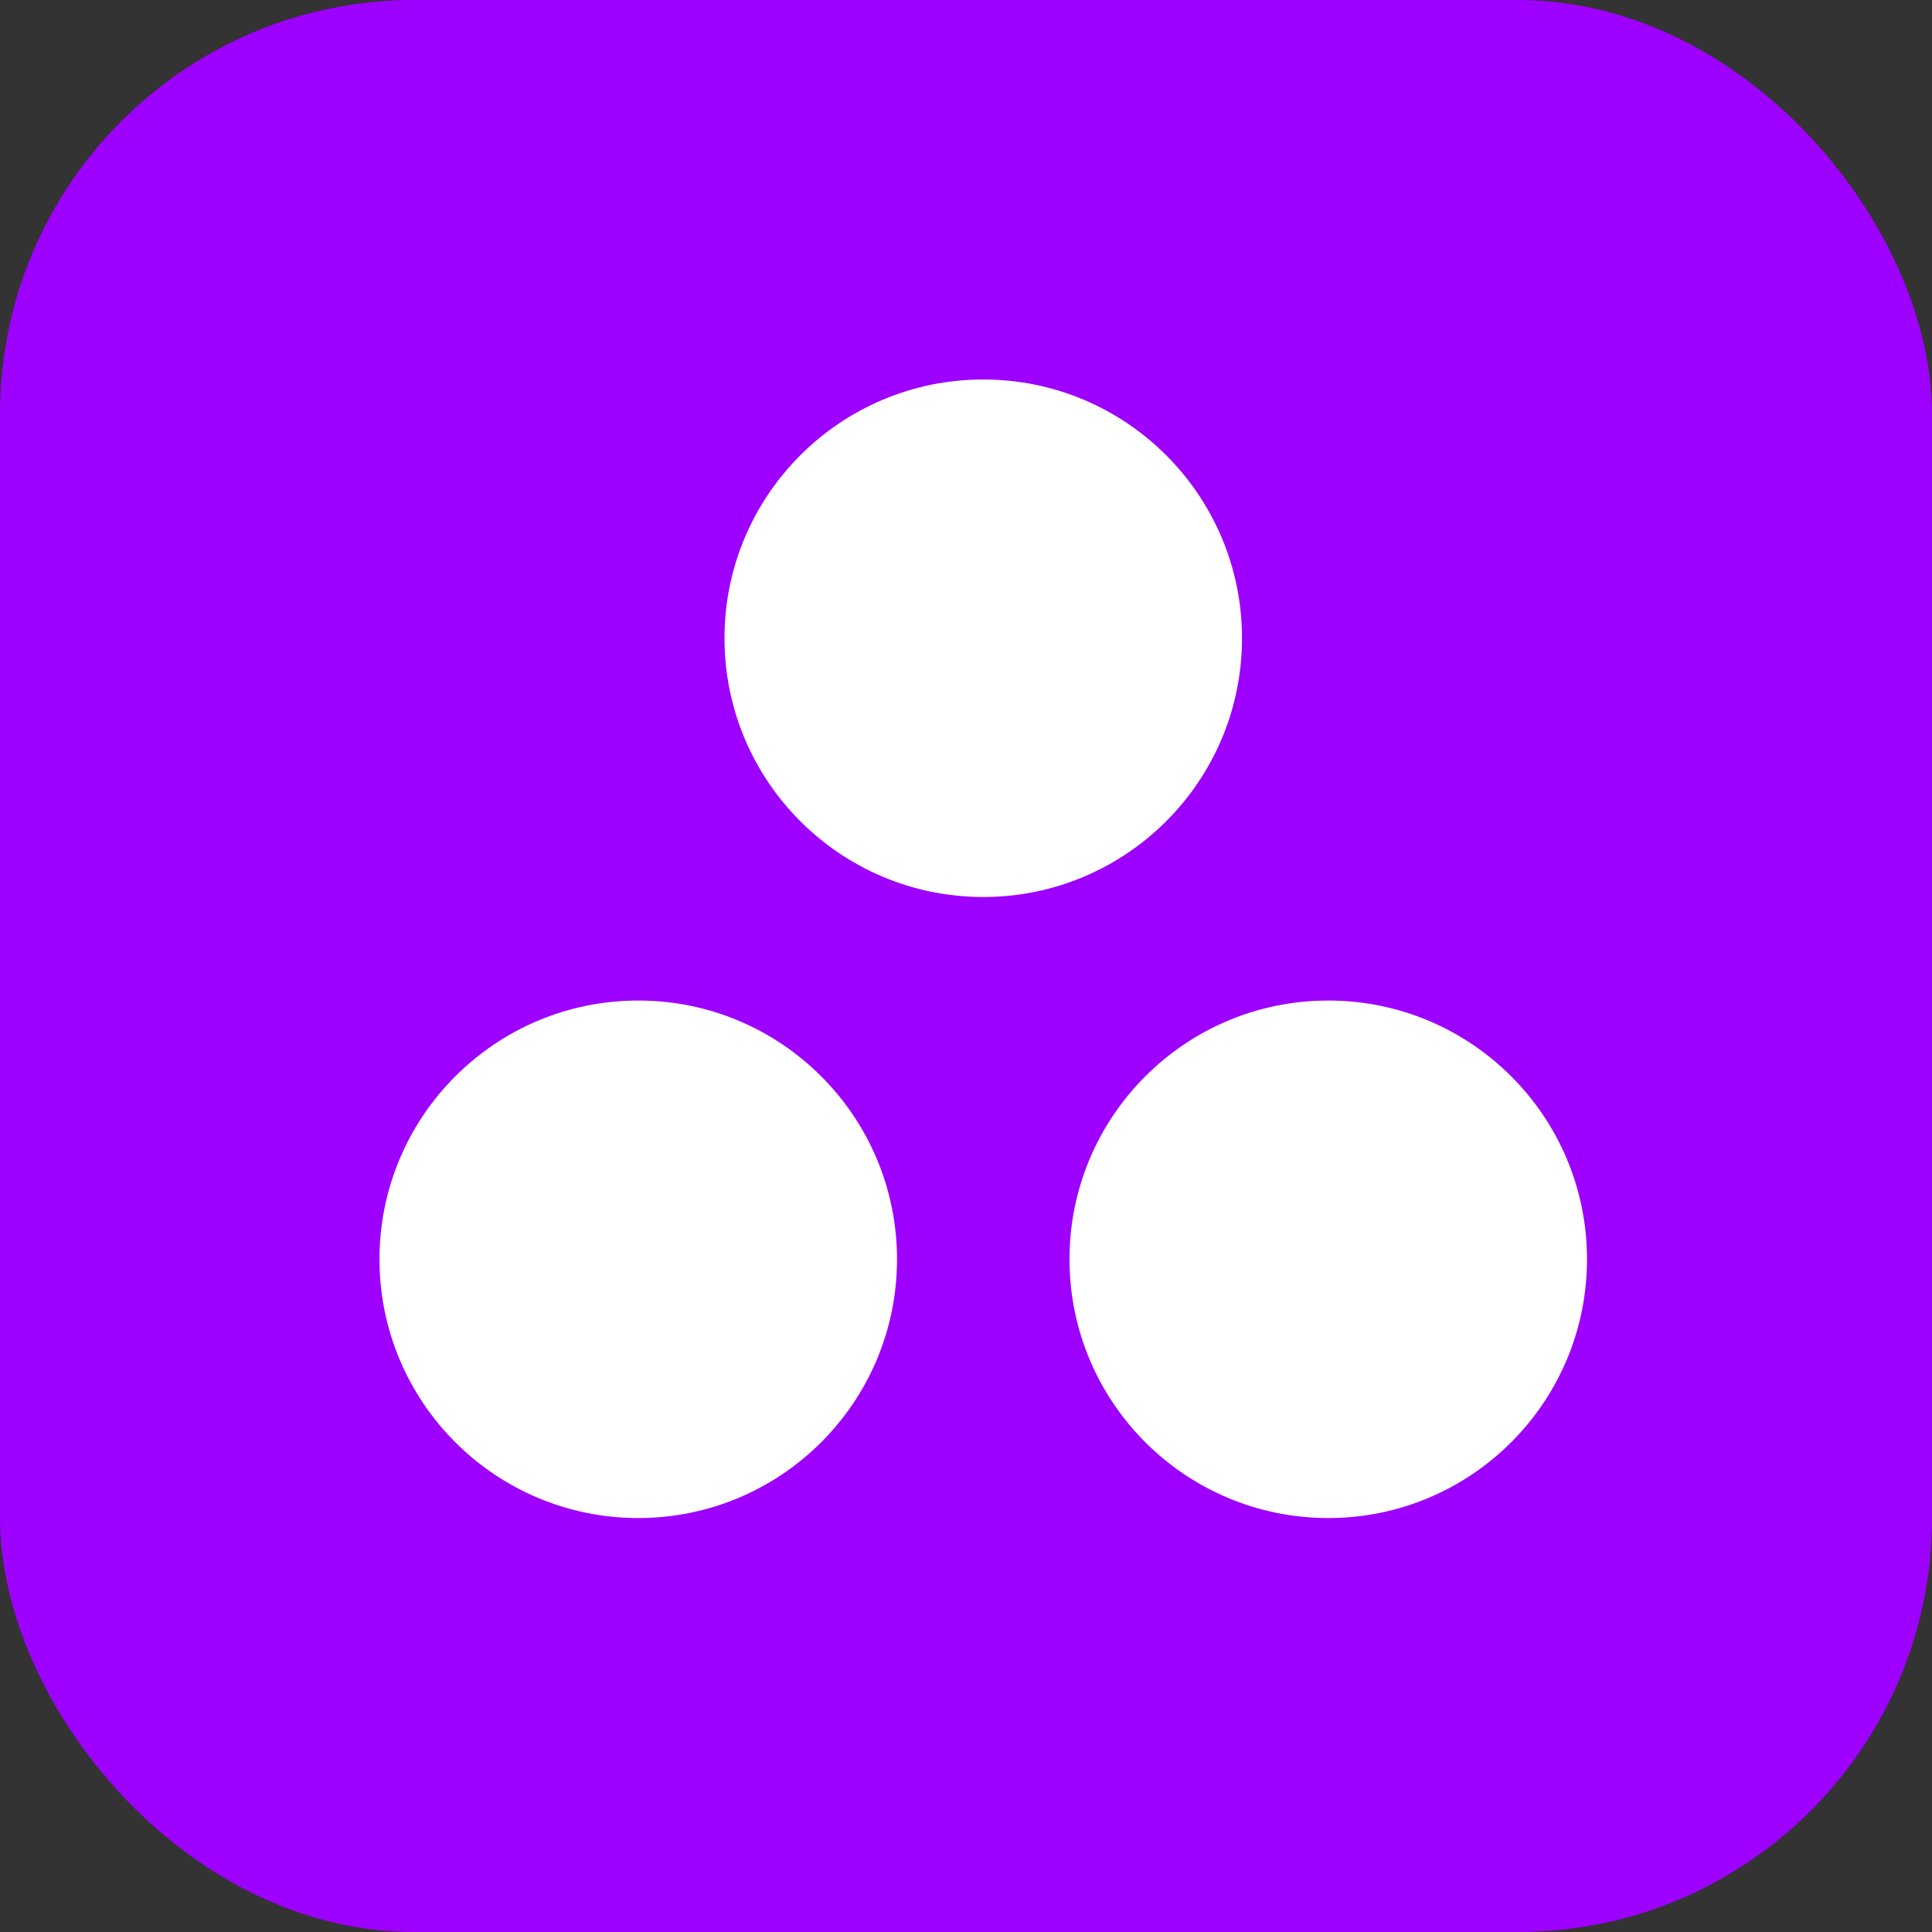 <svg xmlns="http://www.w3.org/2000/svg" width="56" height="56" viewBox="0 0 56 56" fill="none"><rect x="0" y="0" width="56" height="56" fill="#333333" stroke="none"/><rect width="56" height="56" rx="12" fill="#9E00FF"></rect><circle cx="38.5" cy="36.501" r="7.5" transform="rotate(180 38.5 36.501)" fill="white"></circle><circle cx="18.5" cy="36.501" r="7.5" transform="rotate(180 18.5 36.501)" fill="white"></circle><circle cx="28.5" cy="18.5" r="7.5" transform="rotate(180 28.5 18.5)" fill="white"></circle></svg>